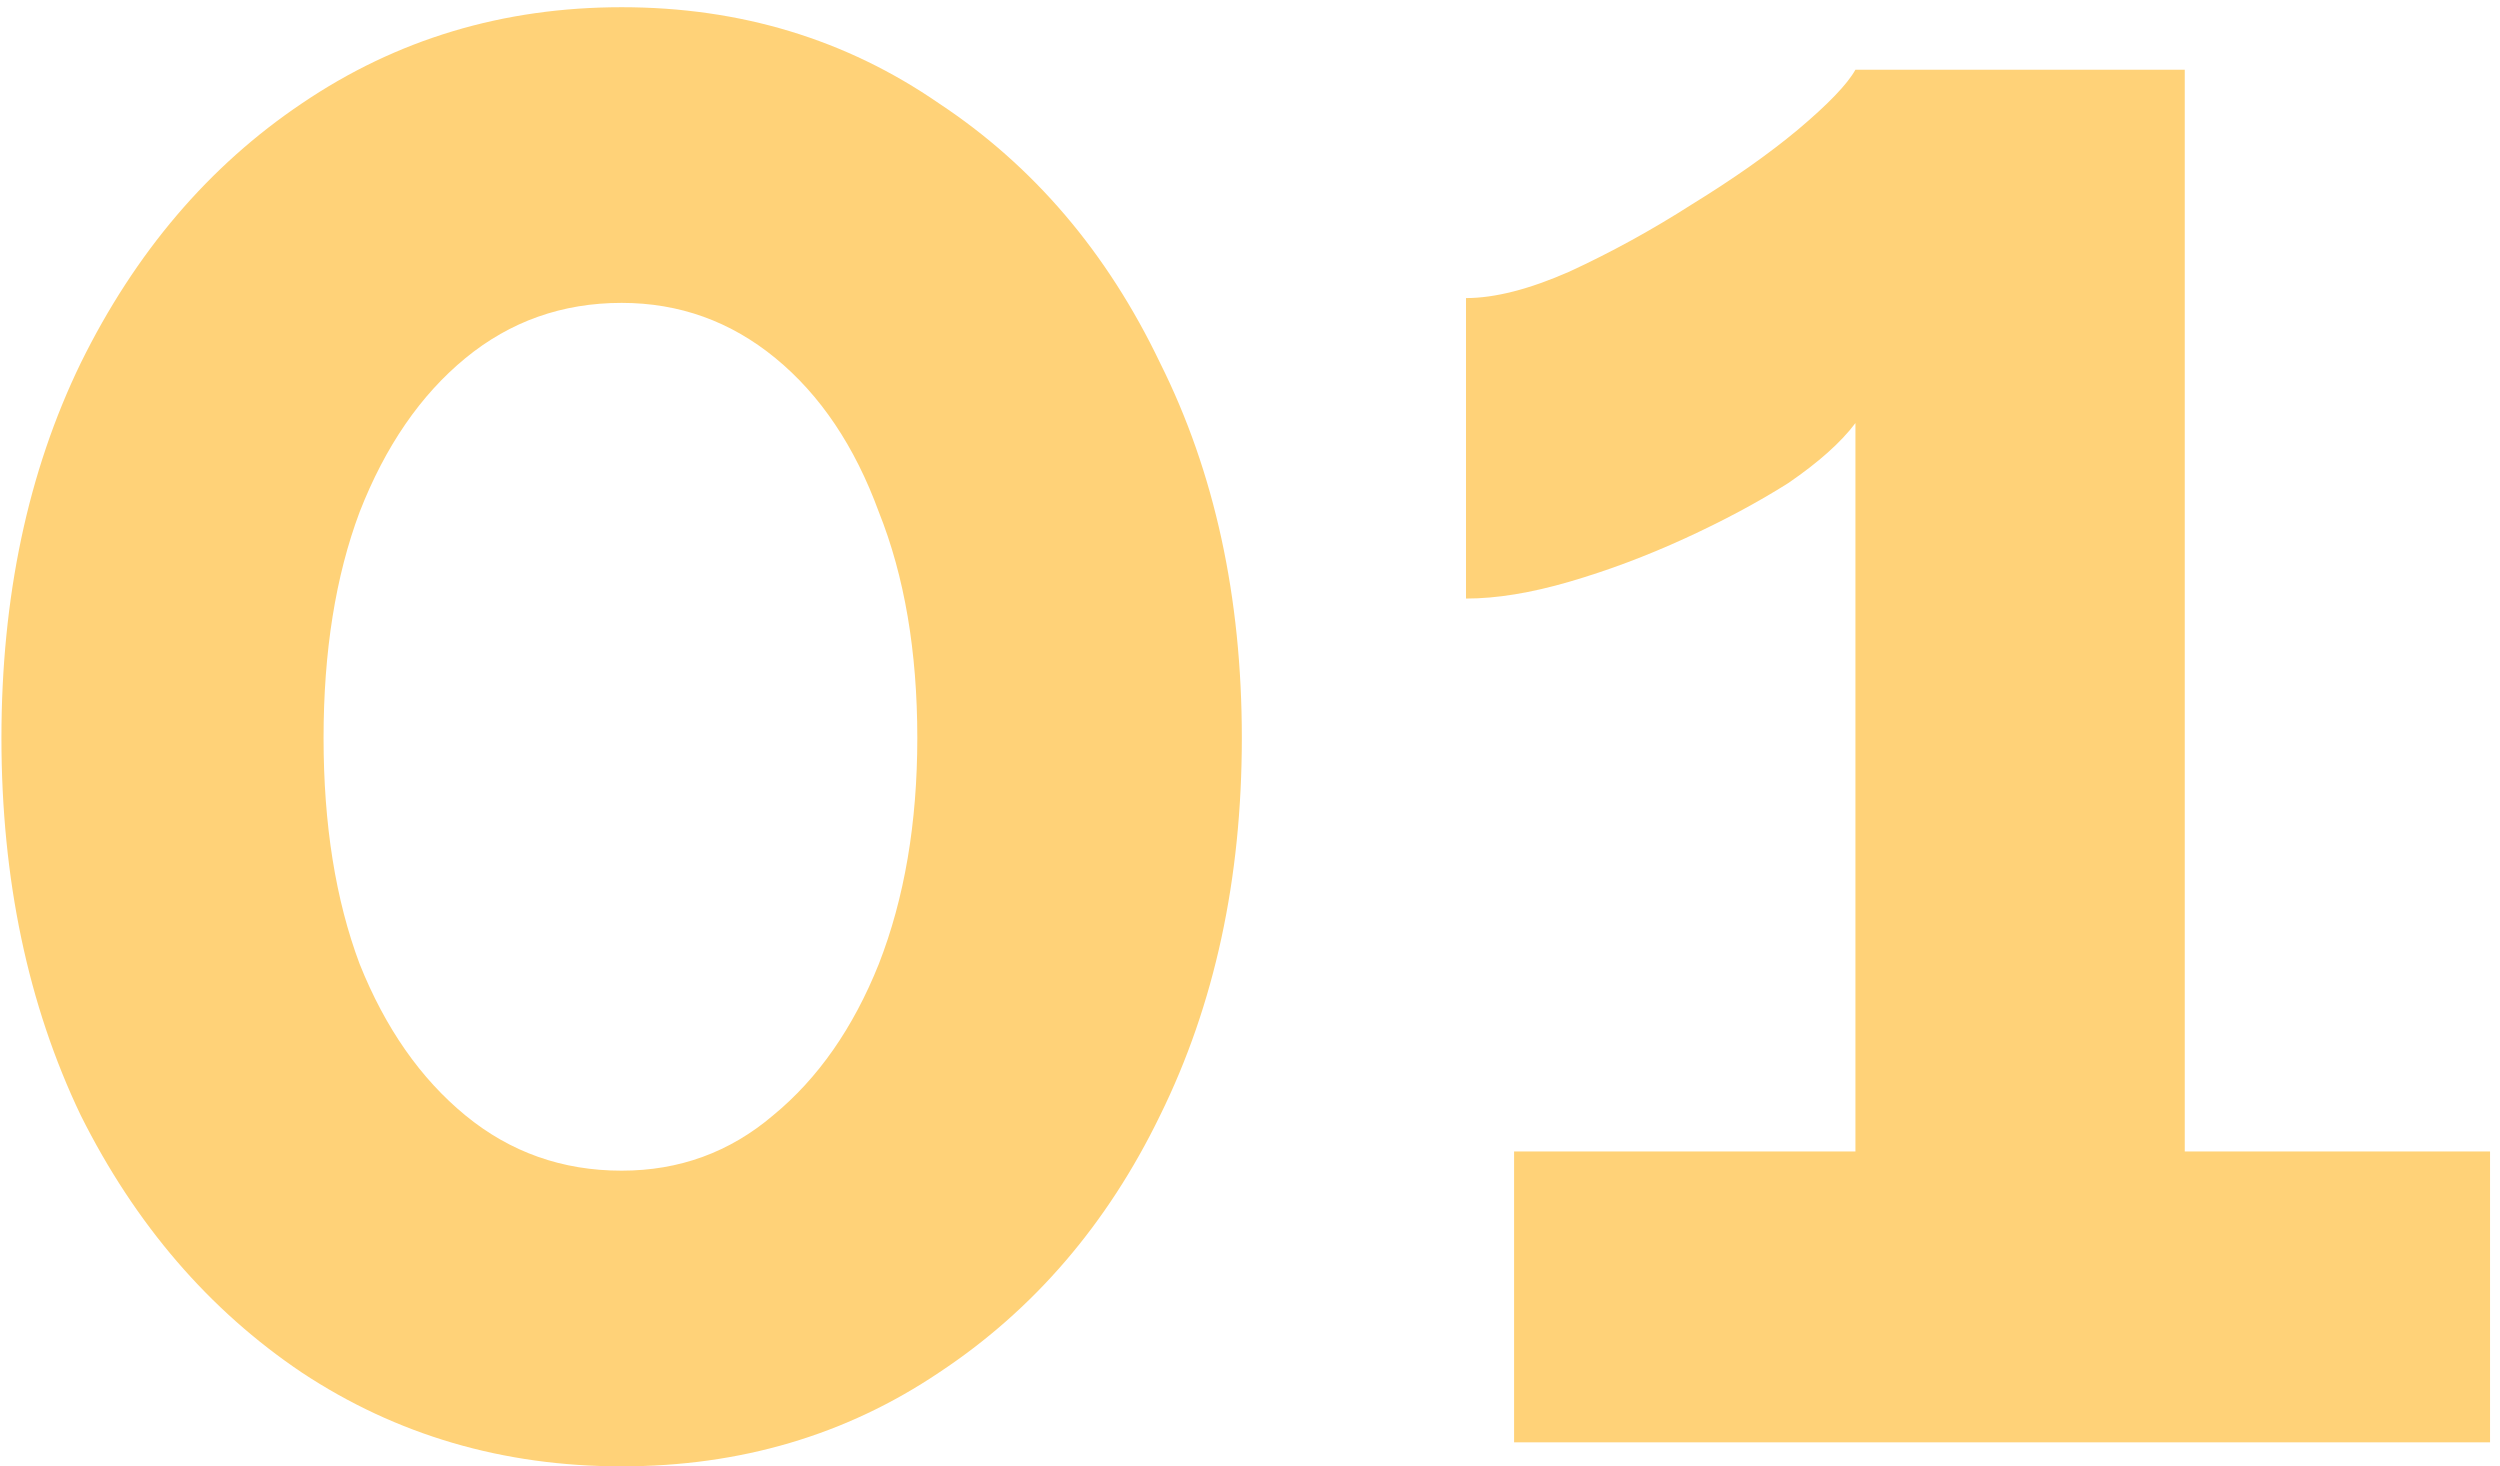 <?xml version="1.0" encoding="UTF-8"?> <svg xmlns="http://www.w3.org/2000/svg" width="104" height="61" viewBox="0 0 104 61" fill="none"> <path d="M51.66 30.7C51.66 36.567 50.527 41.8 48.26 46.4C46.06 50.933 42.993 54.5 39.06 57.1C35.194 59.7 30.794 61 25.86 61C20.927 61 16.494 59.7 12.56 57.1C8.693 54.5 5.627 50.933 3.36 46.4C1.16 41.8 0.06 36.567 0.06 30.7C0.06 24.833 1.16 19.633 3.36 15.1C5.627 10.5 8.693 6.9 12.56 4.3C16.494 1.633 20.927 0.3 25.86 0.3C30.794 0.3 35.194 1.633 39.06 4.3C42.993 6.9 46.06 10.5 48.26 15.1C50.527 19.633 51.66 24.833 51.66 30.7ZM38.16 30.7C38.16 27.1 37.627 23.967 36.56 21.3C35.56 18.567 34.127 16.433 32.26 14.9C30.393 13.367 28.26 12.6 25.86 12.6C23.393 12.6 21.227 13.367 19.36 14.9C17.494 16.433 16.027 18.567 14.96 21.3C13.96 23.967 13.46 27.1 13.46 30.7C13.46 34.3 13.96 37.433 14.96 40.1C16.027 42.767 17.494 44.867 19.36 46.4C21.227 47.933 23.393 48.7 25.86 48.7C28.26 48.7 30.36 47.933 32.16 46.4C34.027 44.867 35.493 42.767 36.56 40.1C37.627 37.367 38.16 34.233 38.16 30.7ZM103.586 47.9V60H62.986V47.9H77.186V17.6C76.586 18.4 75.653 19.233 74.386 20.1C73.119 20.9 71.686 21.667 70.086 22.4C68.486 23.133 66.886 23.733 65.286 24.2C63.686 24.667 62.253 24.9 60.986 24.9V12.4C62.186 12.4 63.619 12.033 65.286 11.3C67.019 10.5 68.719 9.567 70.386 8.5C72.119 7.433 73.586 6.4 74.786 5.4C76.053 4.333 76.853 3.5 77.186 2.9H90.886V47.9H103.586Z" fill="#FFD278"></path> </svg> 